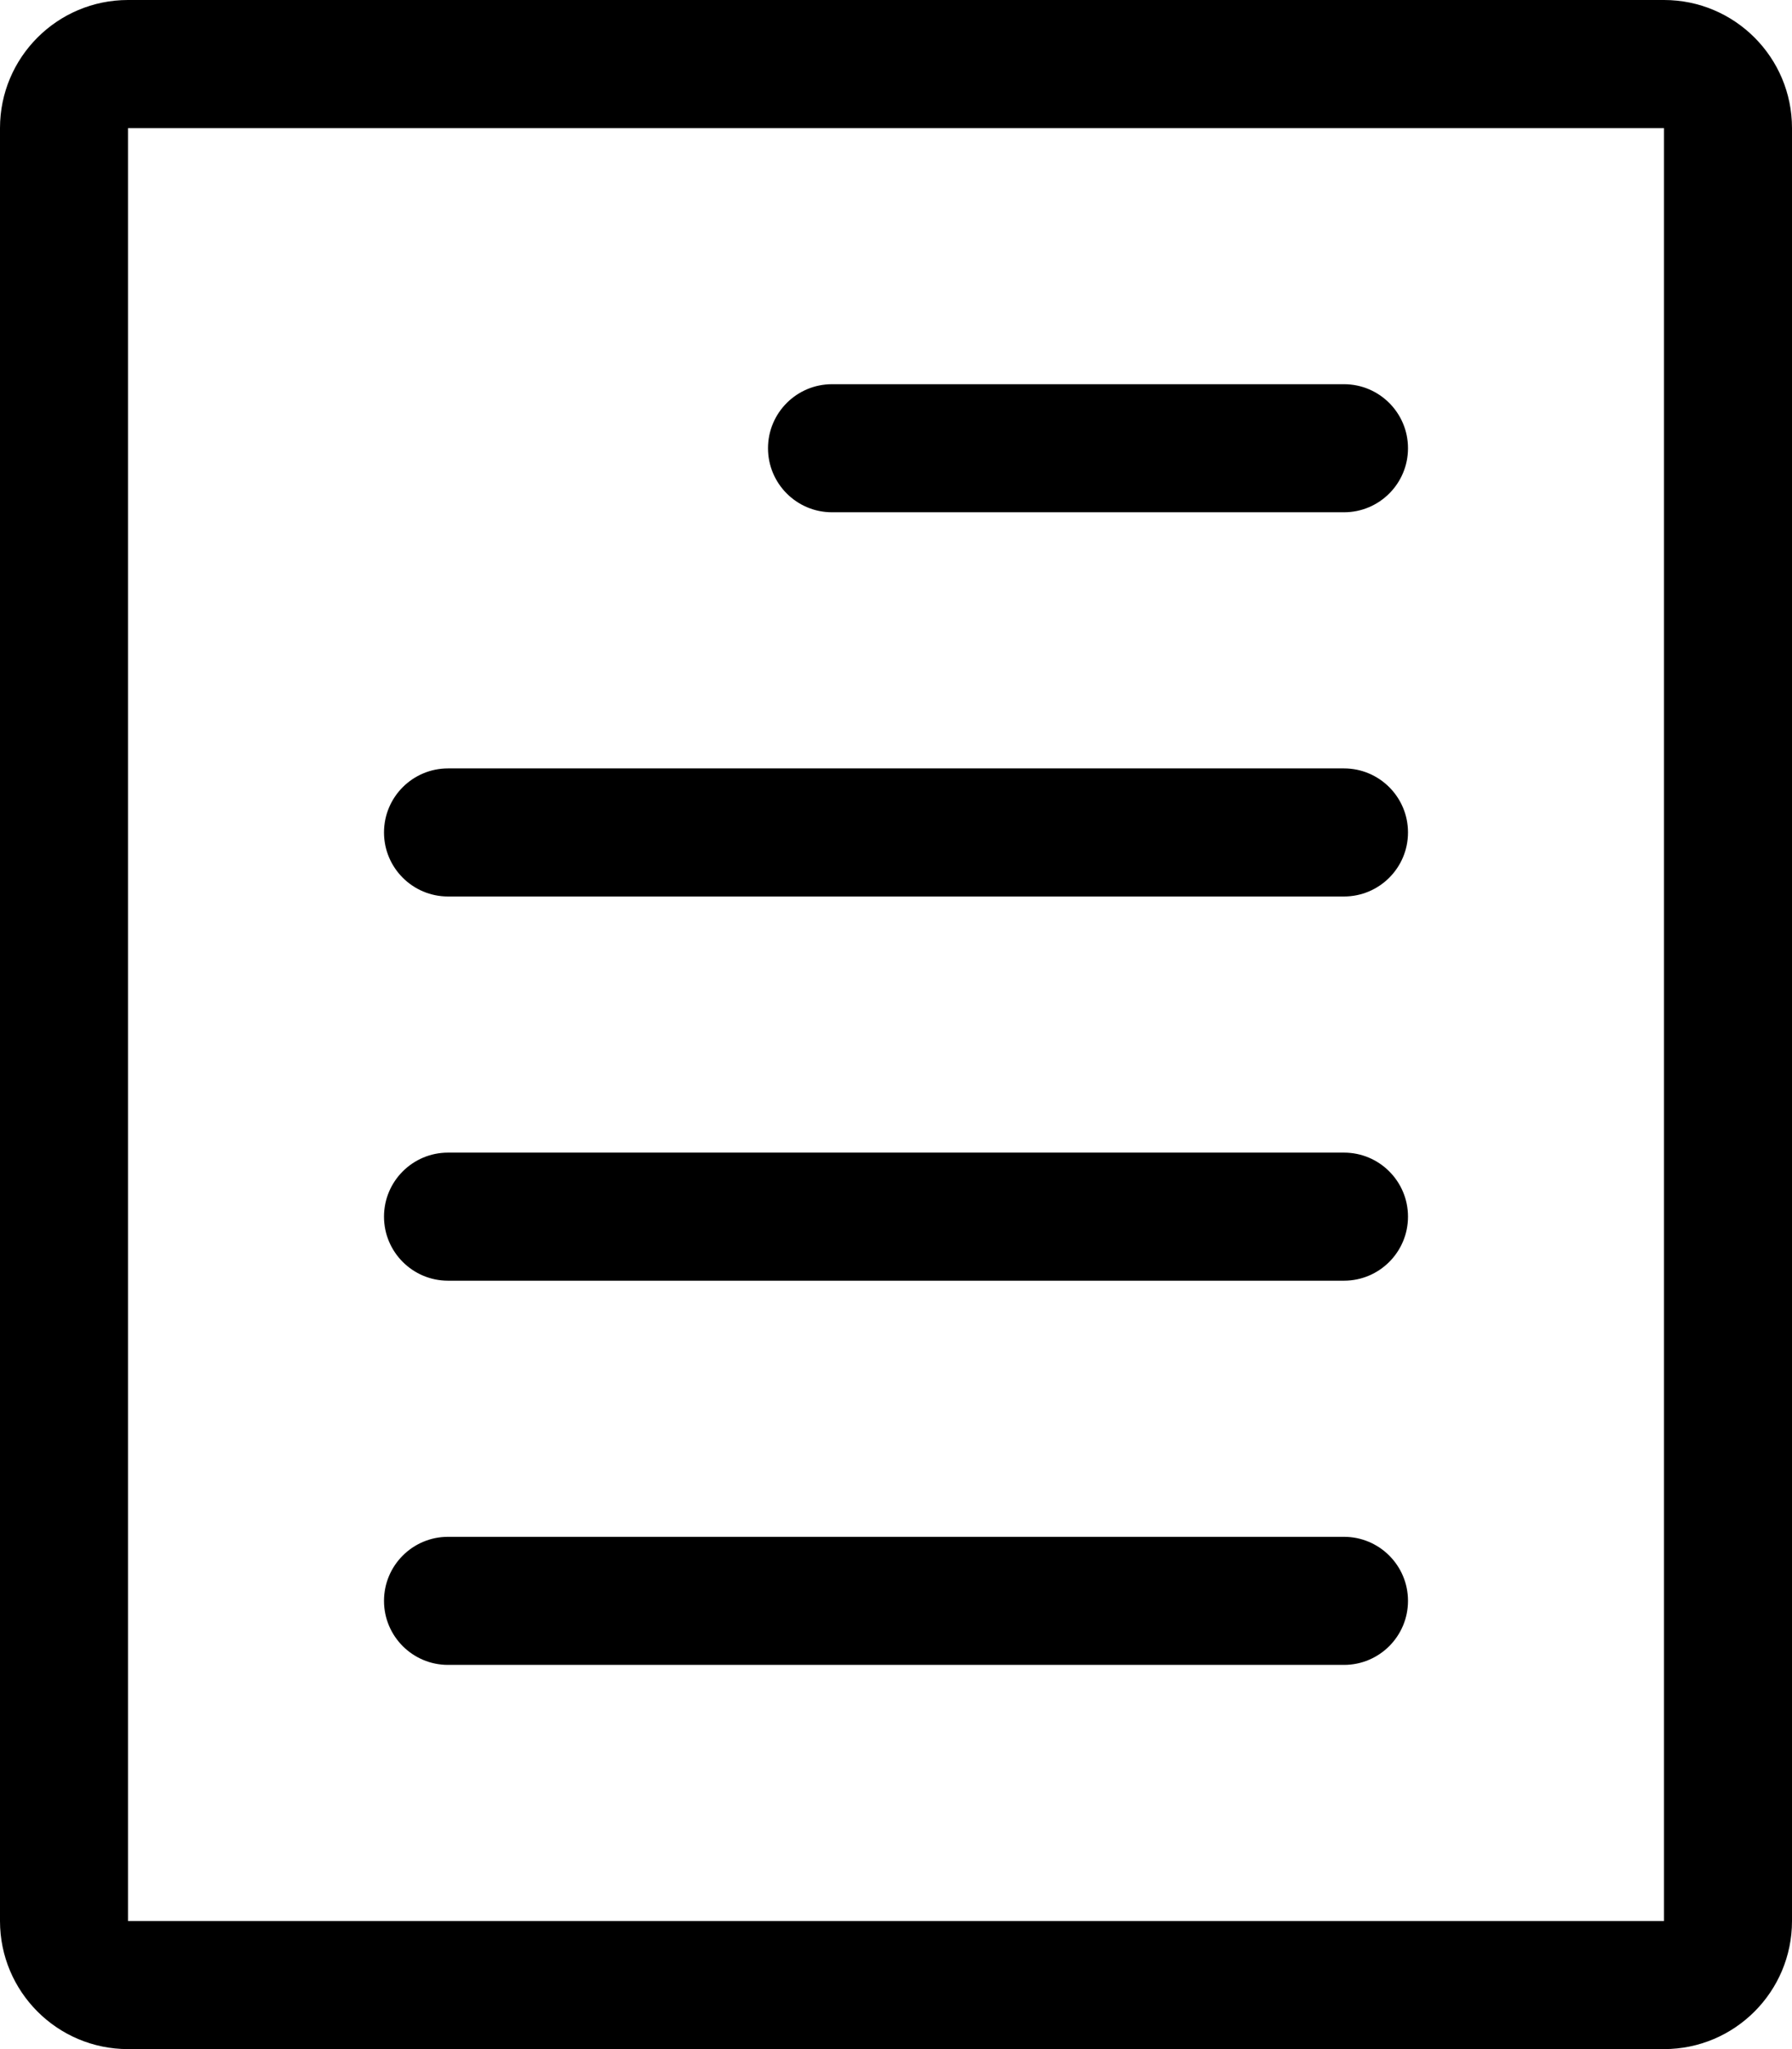 <?xml version="1.0" encoding="UTF-8"?>
<svg width="28px" height="32px" viewBox="0 0 28 32" version="1.1" xmlns="http://www.w3.org/2000/svg" xmlns:xlink="http://www.w3.org/1999/xlink">
    <!-- Generator: Sketch 43.2 (39069) - http://www.bohemiancoding.com/sketch -->
    <title>icon_news</title>
    <desc>Created with Sketch.</desc>
    <defs></defs>
    <g id="Symbols" stroke="none" stroke-width="1" fill="none" fill-rule="evenodd">
        <g id="icon_news" fill="#000000">
            <path d="M2,32 L26,32 C27.104,32 28,31.104 28,30 L28,2 C28,0.896 27.104,0 26,0 L2,0 C0.896,0 0,0.896 0,2 L0,30 C0,31.104 0.896,32 2,32 L2,32 Z M2,2 L26,2 L26,30 L2,30 L2,2 L2,2 Z M21,6 L13,6 C12.448,6 12,6.448 12,7 C12,7.552 12.448,8 13,8 L21,8 C21.552,8 22,7.552 22,7 C22,6.448 21.552,6 21,6 L21,6 Z M21,12 L7,12 C6.448,12 6,12.448 6,13 C6,13.552 6.448,14 7,14 L21,14 C21.552,14 22,13.552 22,13 C22,12.448 21.552,12 21,12 L21,12 Z M21,18 L7,18 C6.448,18 6,18.448 6,19 C6,19.552 6.448,20 7,20 L21,20 C21.552,20 22,19.552 22,19 C22,18.448 21.552,18 21,18 L21,18 Z M21,24 L7,24 C6.448,24 6,24.448 6,25 C6,25.552 6.448,26 7,26 L21,26 C21.552,26 22,25.552 22,25 C22,24.448 21.552,24 21,24 L21,24 Z" id="Shape"></path>
        </g>
    </g>
</svg>